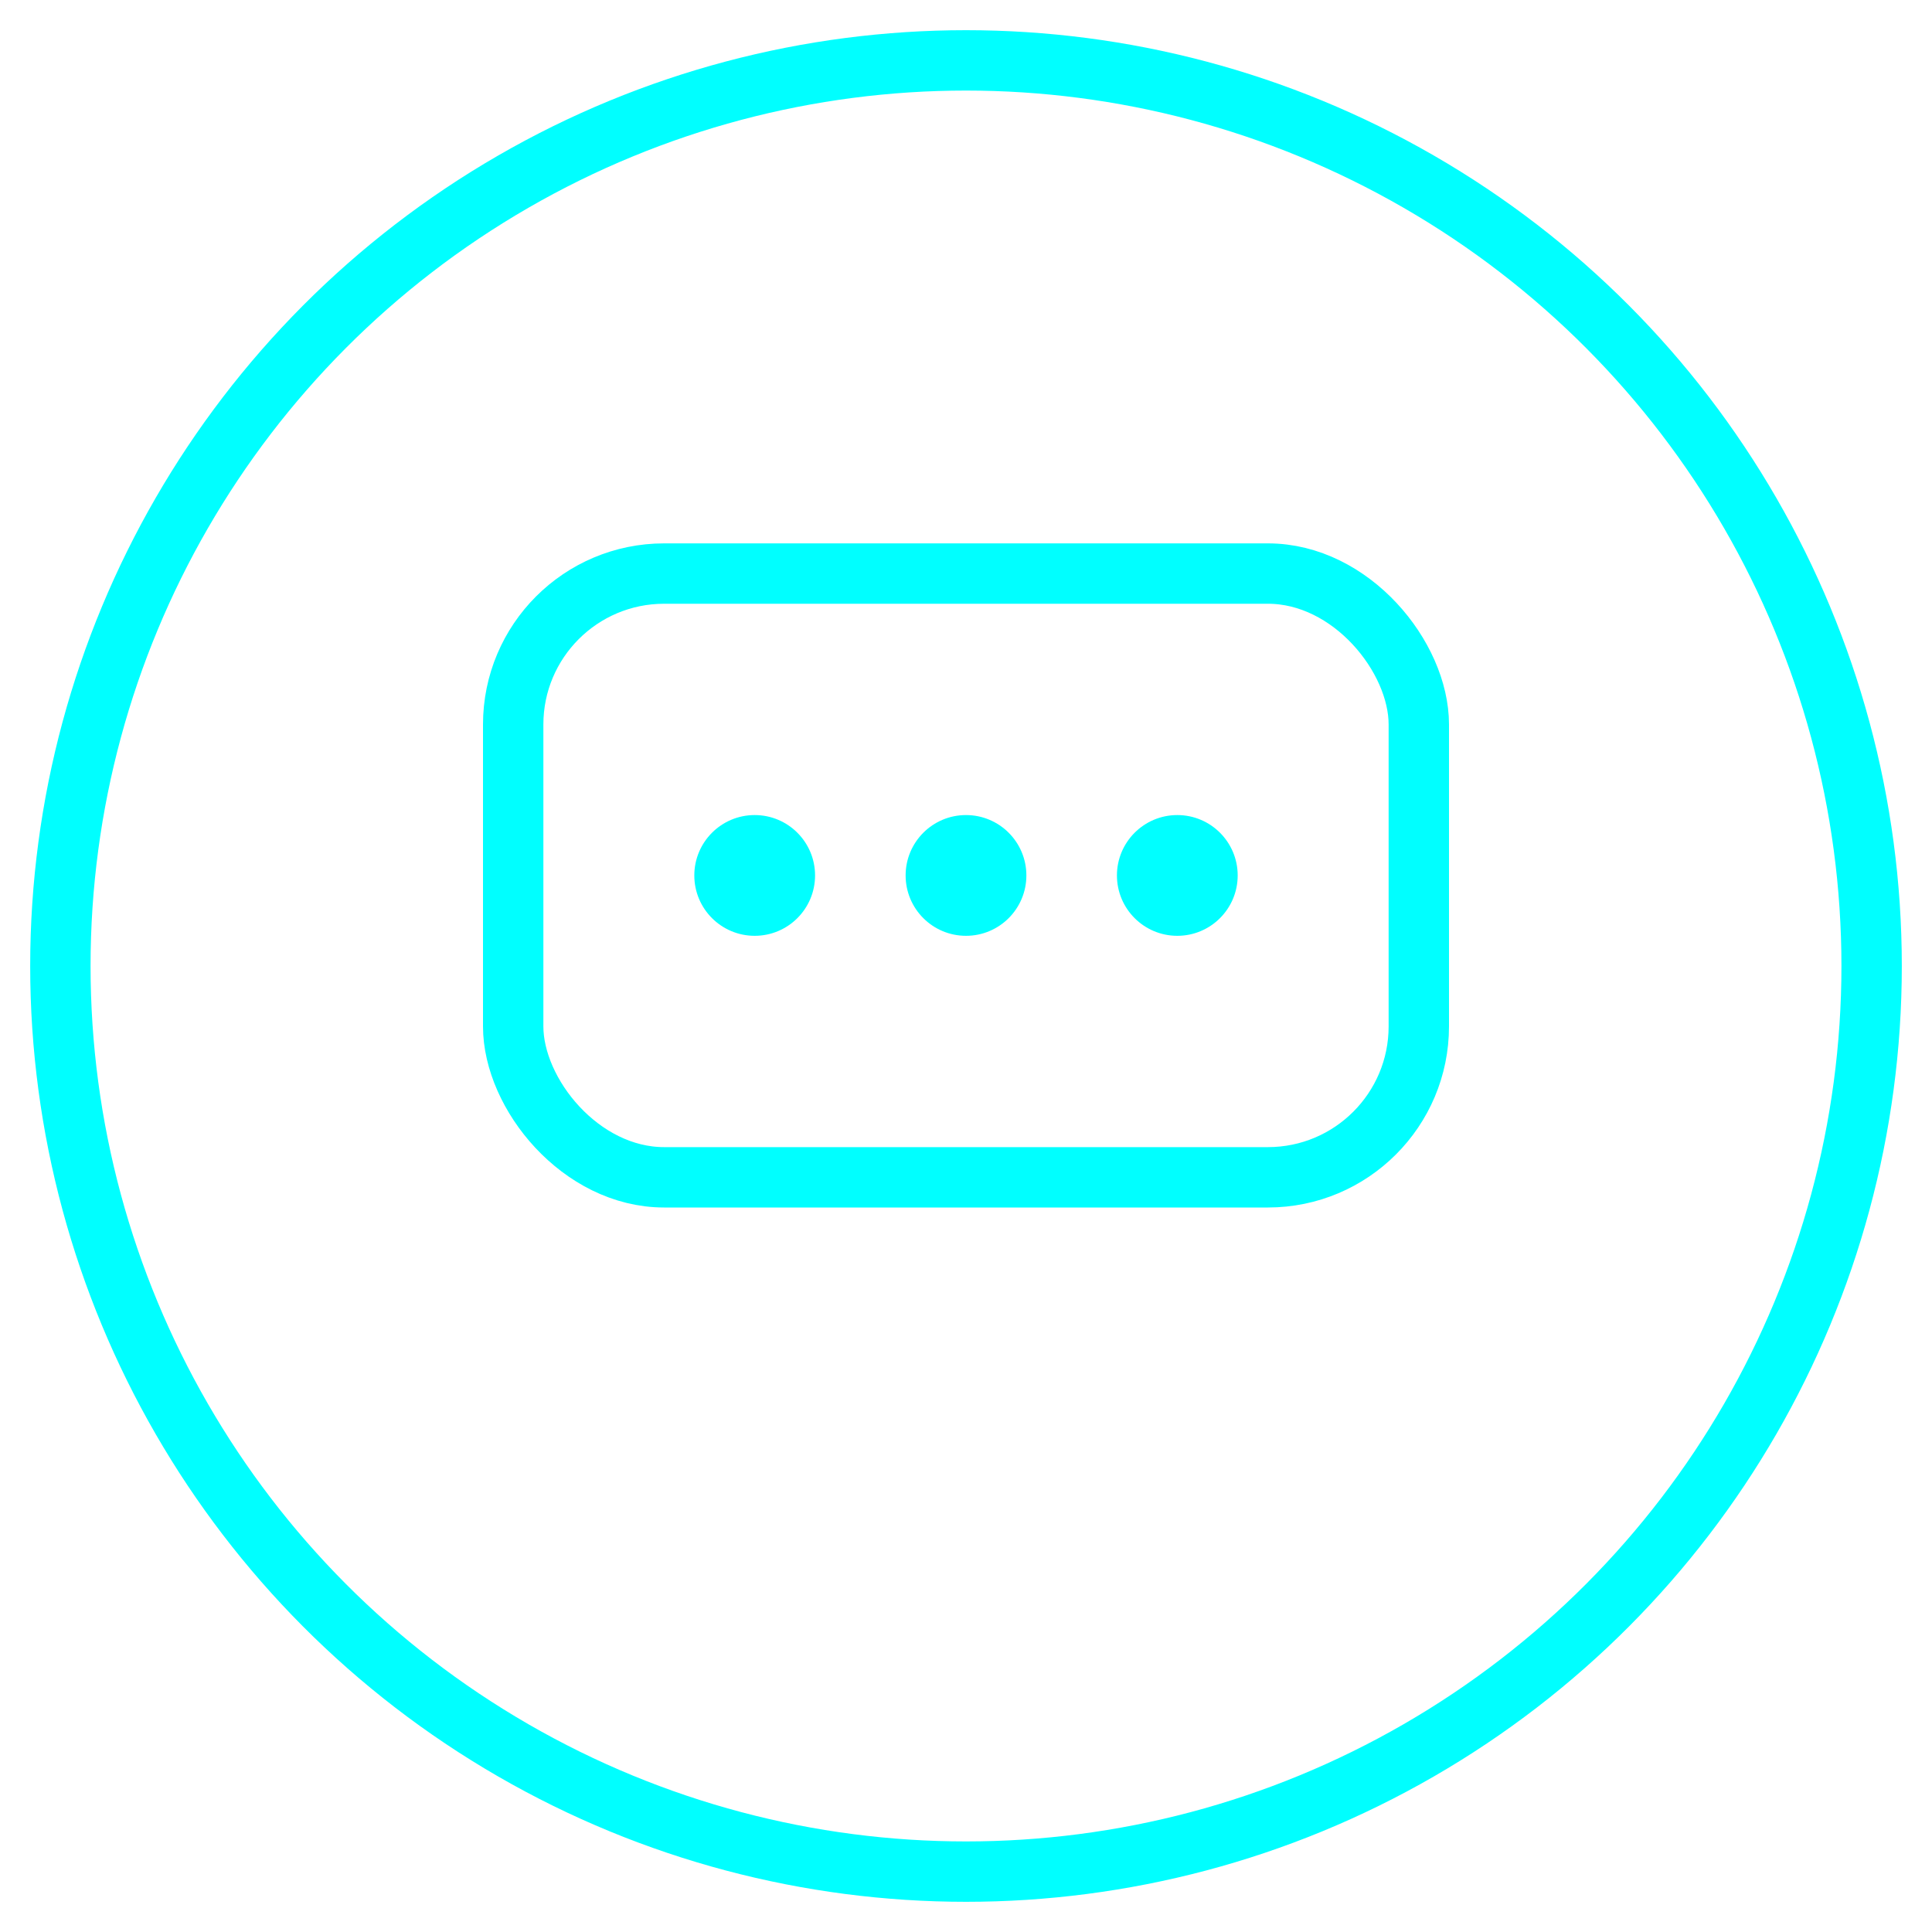<svg width="128" height="128" viewBox="0 0 128 128" fill="none" xmlns="http://www.w3.org/2000/svg">
  <circle cx="64" cy="64" r="60" stroke="cyan" stroke-width="4"/>
  <rect x="34" y="38" width="60" height="40" rx="10" stroke="cyan" stroke-width="4"/>
  <circle cx="50" cy="58" r="4" fill="cyan">
    <animate attributeName="opacity" values="1;0.3;1" dur="1.5s" repeatCount="indefinite" begin="0s"/>
  </circle>
  <circle cx="64" cy="58" r="4" fill="cyan">
    <animate attributeName="opacity" values="1;0.3;1" dur="1.5s" repeatCount="indefinite" begin="0.2s"/>
  </circle>
  <circle cx="78" cy="58" r="4" fill="cyan">
    <animate attributeName="opacity" values="1;0.3;1" dur="1.5s" repeatCount="indefinite" begin="0.4s"/>
  </circle>
</svg>
